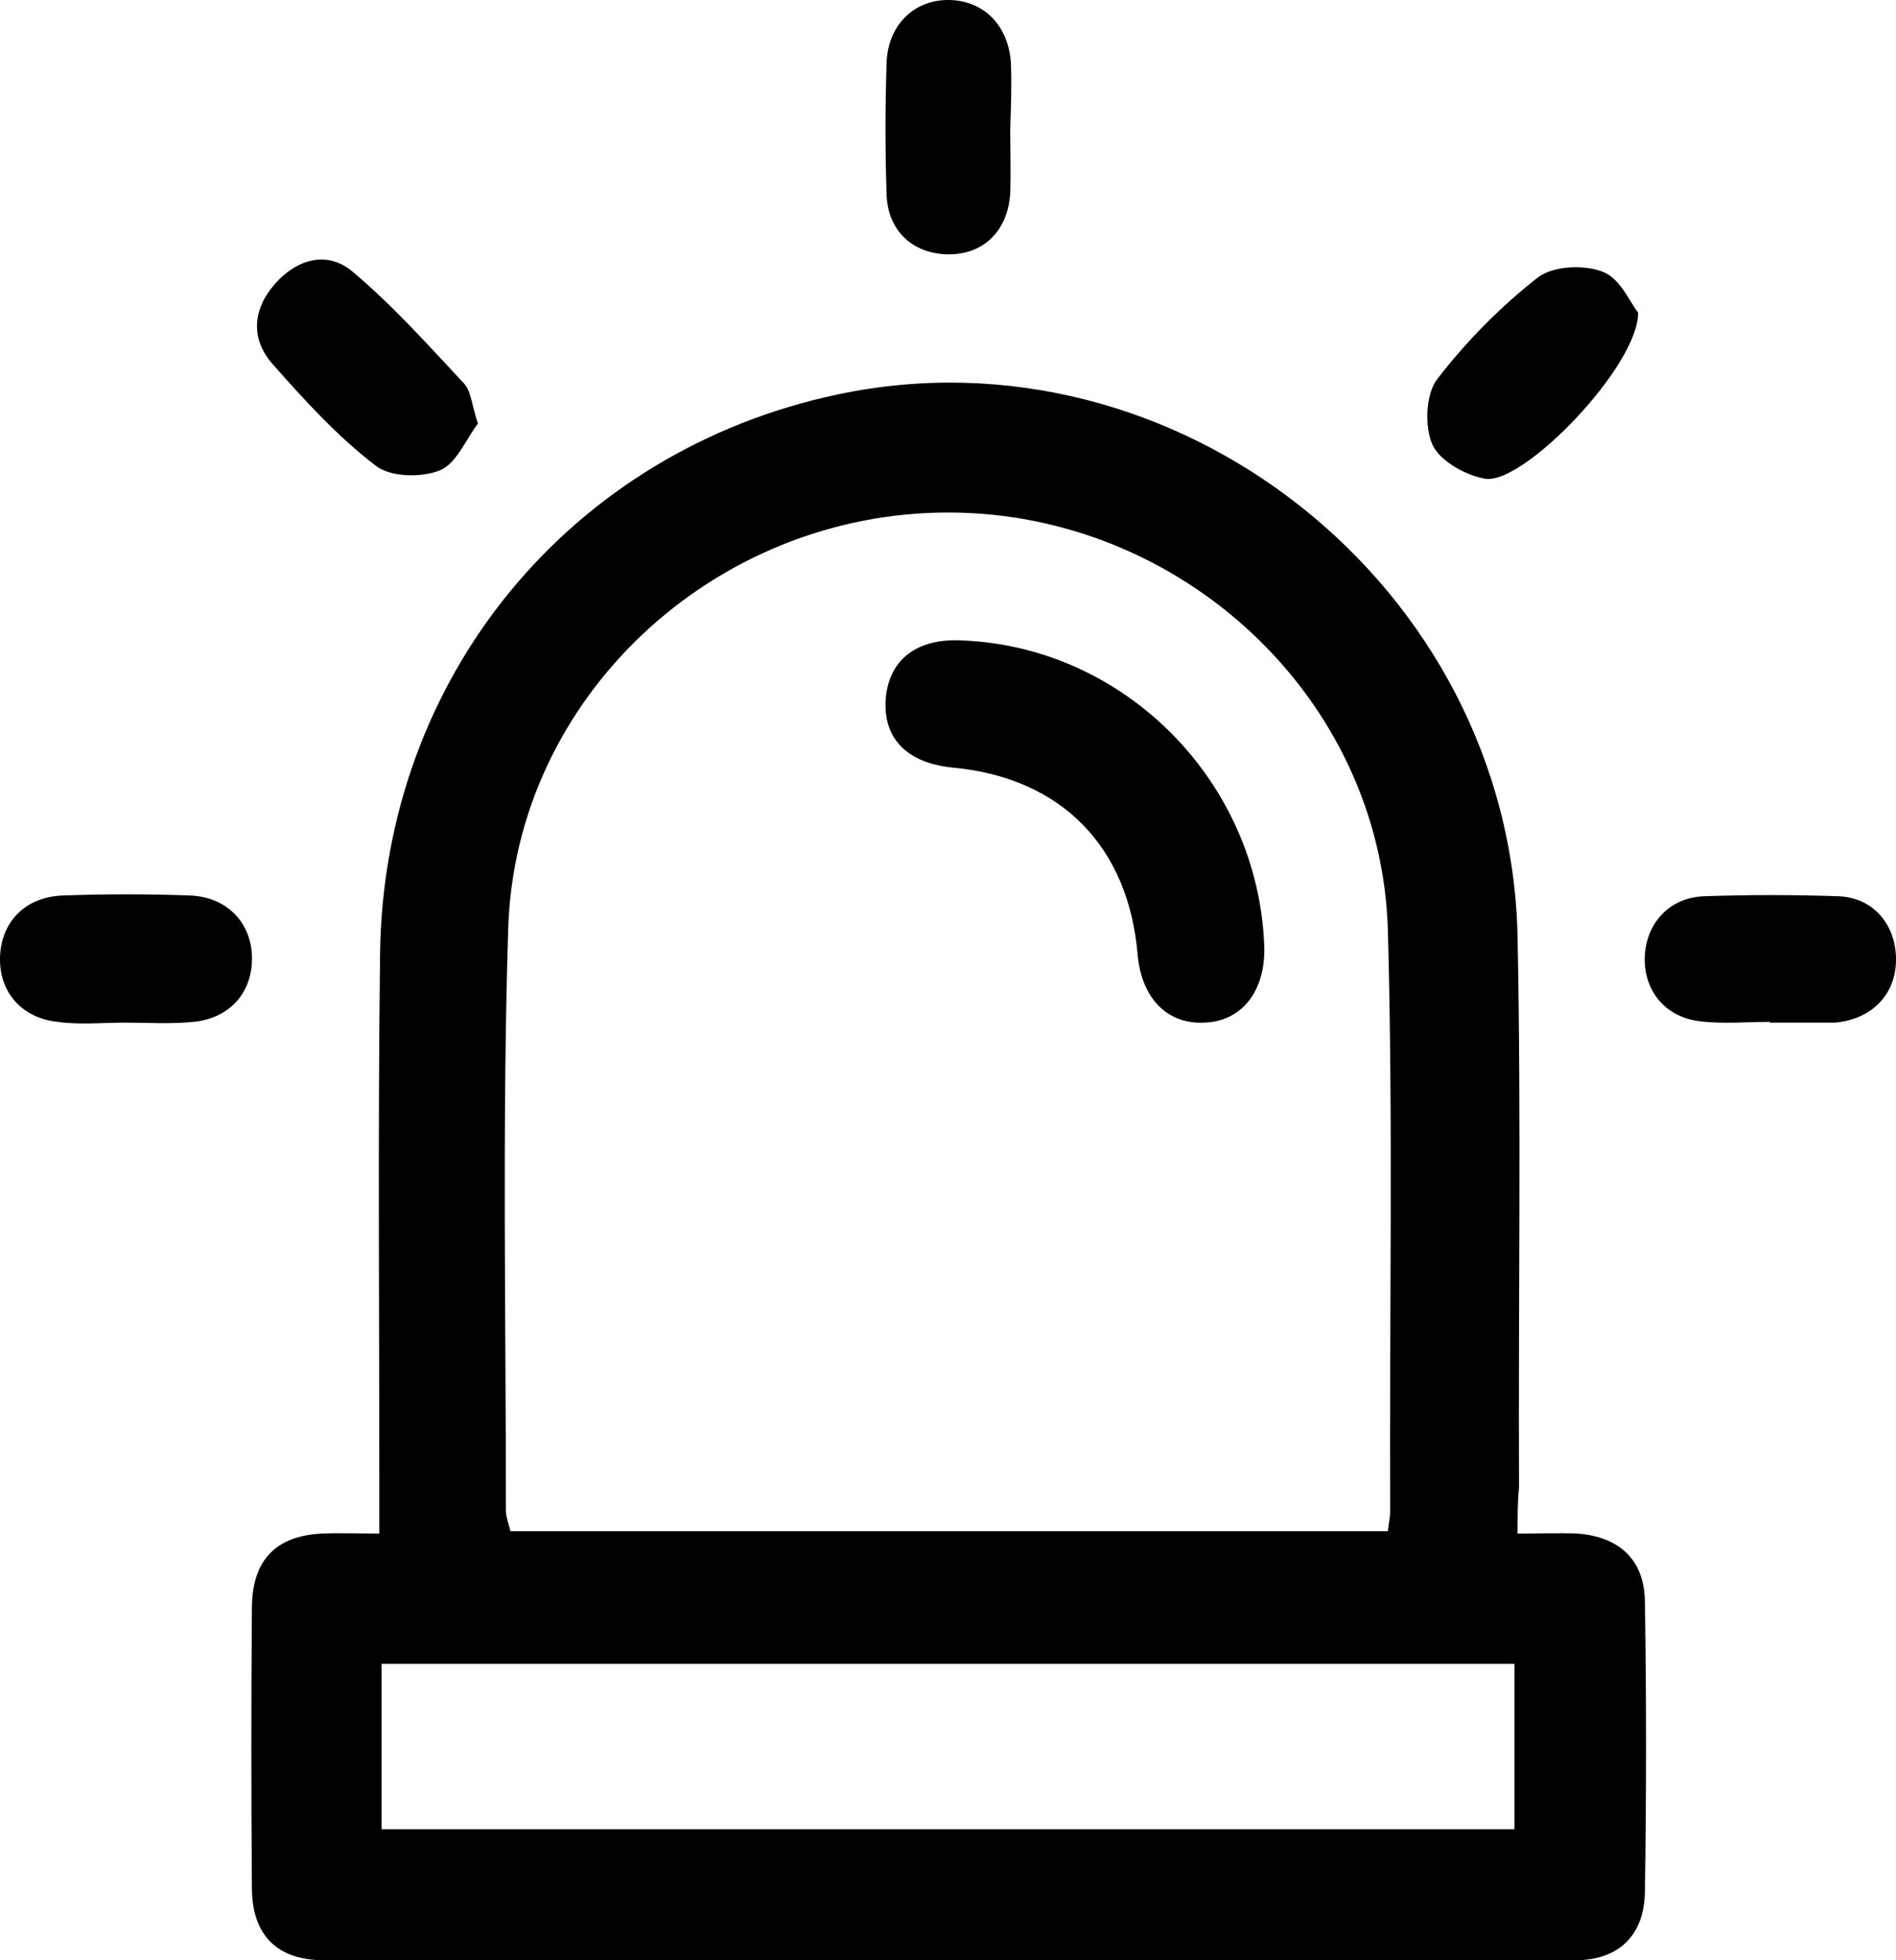 <svg width="30" height="31" viewBox="0 0 30 31" fill="none" xmlns="http://www.w3.org/2000/svg">
<path d="M24.012 24.253C24.371 24.253 24.659 24.24 24.959 24.253C25.619 24.301 26.015 24.664 26.027 25.319C26.051 26.857 26.051 28.383 26.027 29.922C26.015 30.612 25.607 31 24.923 31C18.324 31 11.725 31 5.126 31C4.394 31 3.998 30.612 3.986 29.886C3.974 28.395 3.974 26.893 3.986 25.403C3.998 24.664 4.37 24.289 5.09 24.253C5.366 24.24 5.642 24.253 6.002 24.253C6.002 23.986 6.002 23.768 6.002 23.55C6.002 20.727 5.978 17.893 6.014 15.07C6.074 10.709 9.025 7.135 13.249 6.239C18.612 5.1 23.892 9.28 24.012 14.804C24.071 17.711 24.023 20.618 24.035 23.526C24.012 23.756 24.012 23.974 24.012 24.253ZM21.96 24.216C21.972 24.095 21.996 23.998 21.996 23.901C21.984 20.836 22.044 17.771 21.96 14.707C21.852 11.036 18.696 8.105 15.001 8.105C11.305 8.105 8.149 11.024 8.041 14.695C7.945 17.759 8.005 20.824 8.005 23.889C8.005 23.998 8.053 24.107 8.077 24.216C12.721 24.216 17.328 24.216 21.96 24.216ZM6.038 26.312C6.038 27.22 6.038 28.068 6.038 28.928C12.037 28.928 18 28.928 23.963 28.928C23.963 28.032 23.963 27.184 23.963 26.312C17.988 26.312 12.037 26.312 6.038 26.312Z" fill="black"/>
<path d="M25.919 4.943C25.931 5.779 24.119 7.656 23.508 7.572C23.196 7.523 22.788 7.293 22.668 7.038C22.536 6.748 22.56 6.227 22.74 5.997C23.196 5.403 23.747 4.846 24.335 4.386C24.575 4.204 25.067 4.18 25.367 4.301C25.643 4.41 25.799 4.797 25.919 4.943Z" fill="black"/>
<path d="M7.562 6.699C7.382 6.929 7.226 7.329 6.962 7.438C6.662 7.559 6.158 7.547 5.93 7.353C5.33 6.893 4.814 6.324 4.31 5.754C3.962 5.355 3.998 4.894 4.346 4.495C4.694 4.095 5.174 3.962 5.57 4.289C6.206 4.822 6.77 5.452 7.346 6.069C7.454 6.191 7.466 6.409 7.562 6.699Z" fill="black"/>
<path d="M28.007 16.16C27.635 16.16 27.251 16.197 26.879 16.148C26.327 16.076 25.991 15.639 26.027 15.094C26.063 14.585 26.423 14.198 26.951 14.174C27.671 14.149 28.379 14.149 29.099 14.174C29.627 14.198 29.975 14.598 29.999 15.118C30.023 15.639 29.711 16.039 29.195 16.148C29.135 16.16 29.075 16.172 29.015 16.172C28.679 16.172 28.343 16.172 27.995 16.172C28.007 16.172 28.007 16.16 28.007 16.16Z" fill="black"/>
<path d="M1.982 16.172C1.622 16.172 1.262 16.209 0.914 16.16C0.326 16.1 -0.034 15.664 0.002 15.094C0.038 14.561 0.41 14.186 0.986 14.162C1.658 14.137 2.342 14.137 3.014 14.162C3.578 14.186 3.962 14.573 3.986 15.106C4.01 15.664 3.662 16.1 3.062 16.16C2.69 16.197 2.33 16.172 1.982 16.172Z" fill="black"/>
<path d="M15.985 2.035C15.985 2.375 15.996 2.714 15.985 3.053C15.948 3.659 15.553 4.034 14.989 4.022C14.449 4.01 14.053 3.659 14.029 3.089C14.005 2.387 14.005 1.684 14.029 0.982C14.053 0.388 14.473 -0.012 15.025 0C15.565 0.012 15.96 0.4 15.996 1.006C16.009 1.345 15.996 1.696 15.985 2.035Z" fill="black"/>
<path d="M15.217 10.128C17.796 10.225 19.908 12.357 20.004 14.961C20.028 15.676 19.644 16.16 19.044 16.172C18.456 16.197 18.06 15.773 18 15.094C17.856 13.386 16.788 12.296 15.073 12.139C14.341 12.066 13.957 11.666 14.017 11.024C14.077 10.43 14.509 10.091 15.217 10.128Z" fill="black"/>
</svg>
